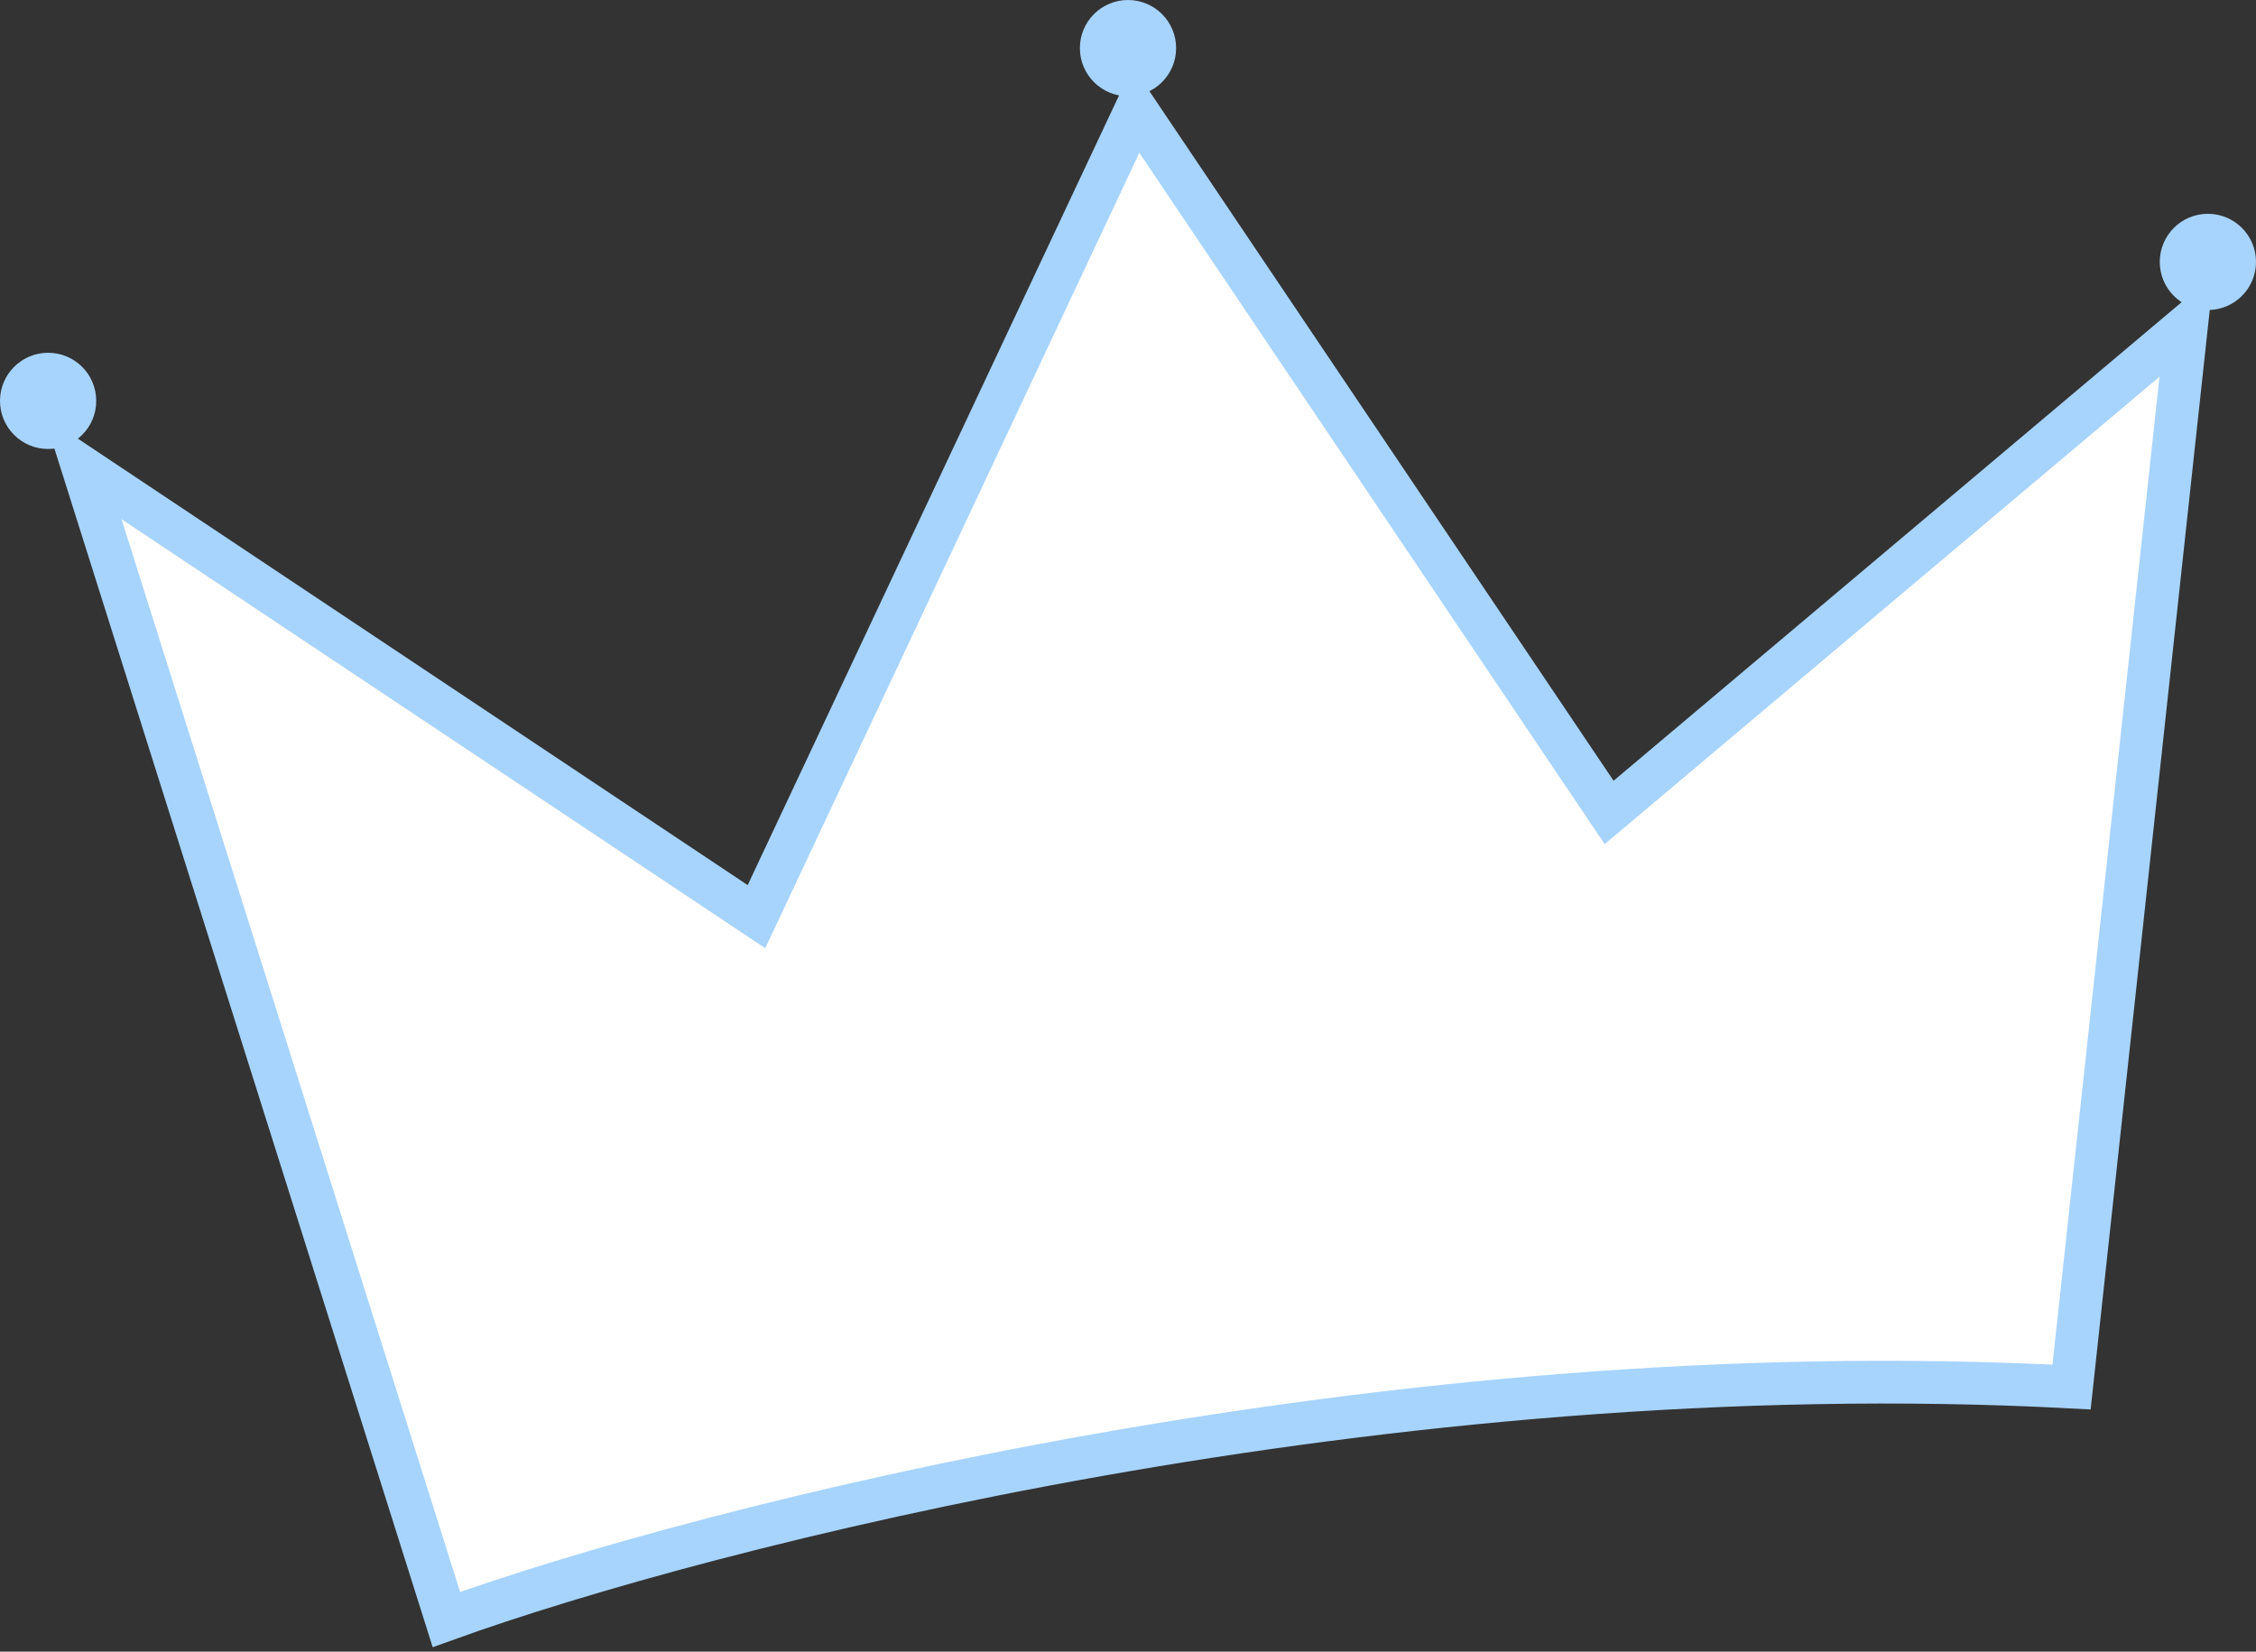 <?xml version="1.0" encoding="UTF-8"?> <svg xmlns="http://www.w3.org/2000/svg" width="422" height="309" viewBox="0 0 422 309" fill="none"><rect x="0" y="0" width="422" height="309" fill="#333333" stroke="none"/> <path d="M387.499 259.5C259.499 252.7 131.499 285.667 83.499 303L15.5 87.5L141.5 171.5L212.499 20.5L300.999 152L408.999 61L387.499 259.5Z" fill="white" stroke="#A7D4FD" stroke-width="8" stroke-linecap="round"></path> <circle cx="9" cy="75" r="9" fill="#A7D4FD"></circle> <circle cx="211" cy="9" r="9" fill="#A7D4FD"></circle> <circle cx="413" cy="49" r="9" fill="#A7D4FD"></circle> </svg> 